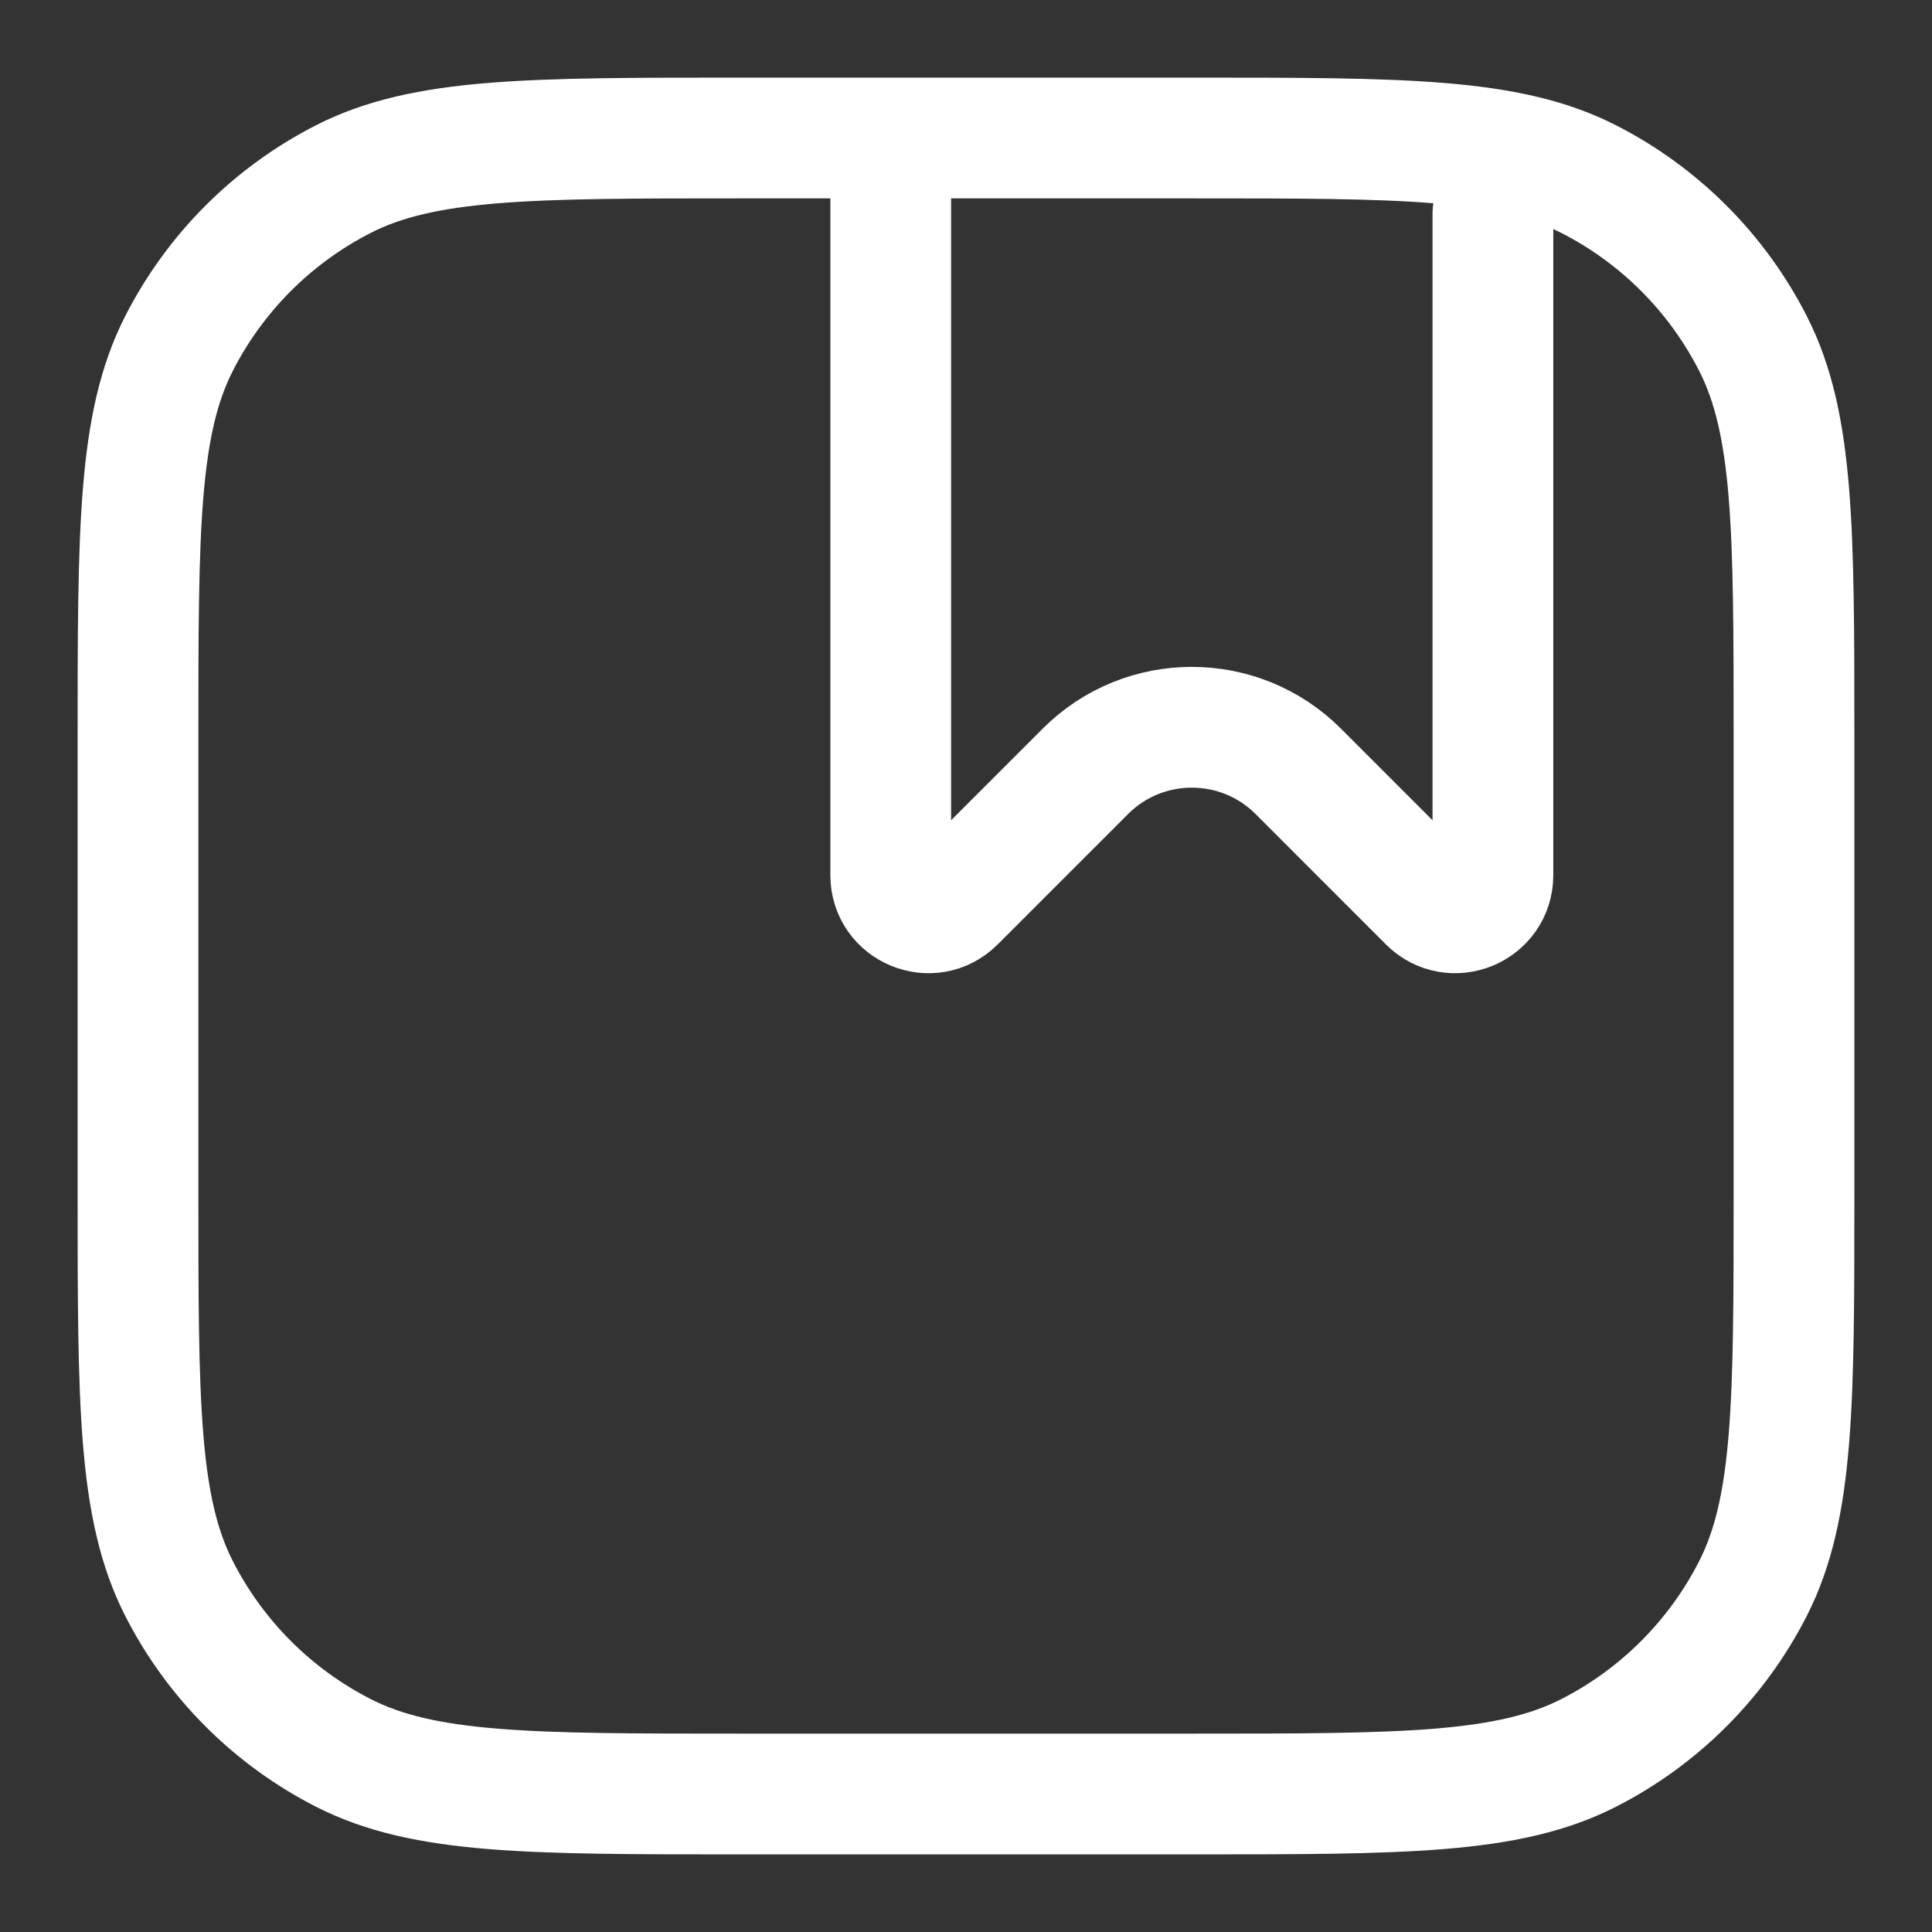 <svg width="56" height="56" viewBox="0 0 56 56" fill="none" xmlns="http://www.w3.org/2000/svg">
<rect x="0" y="0" width="56" height="56" fill="#333333" stroke="none"/>
<path d="M25.818 4V25.366C25.818 26.338 26.993 26.825 27.68 26.138L31.46 22.358C33.164 20.654 35.927 20.654 37.631 22.358L41.41 26.138C42.098 26.825 43.273 26.338 43.273 25.366V6.182M21.454 52H34.545C40.655 52 43.71 52 46.044 50.811C48.096 49.765 49.765 48.096 50.811 46.044C52 43.71 52 40.655 52 34.545V21.454C52 15.345 52 12.29 50.811 9.956C49.765 7.904 48.096 6.235 46.044 5.189C43.71 4 40.655 4 34.545 4H21.454C15.345 4 12.29 4 9.956 5.189C7.904 6.235 6.235 7.904 5.189 9.956C4 12.29 4 15.345 4 21.454V34.545C4 40.655 4 43.71 5.189 46.044C6.235 48.096 7.904 49.765 9.956 50.811C12.29 52 15.345 52 21.454 52Z" stroke="#fff" stroke-width="3.5" stroke-linecap="round"/>
</svg>

